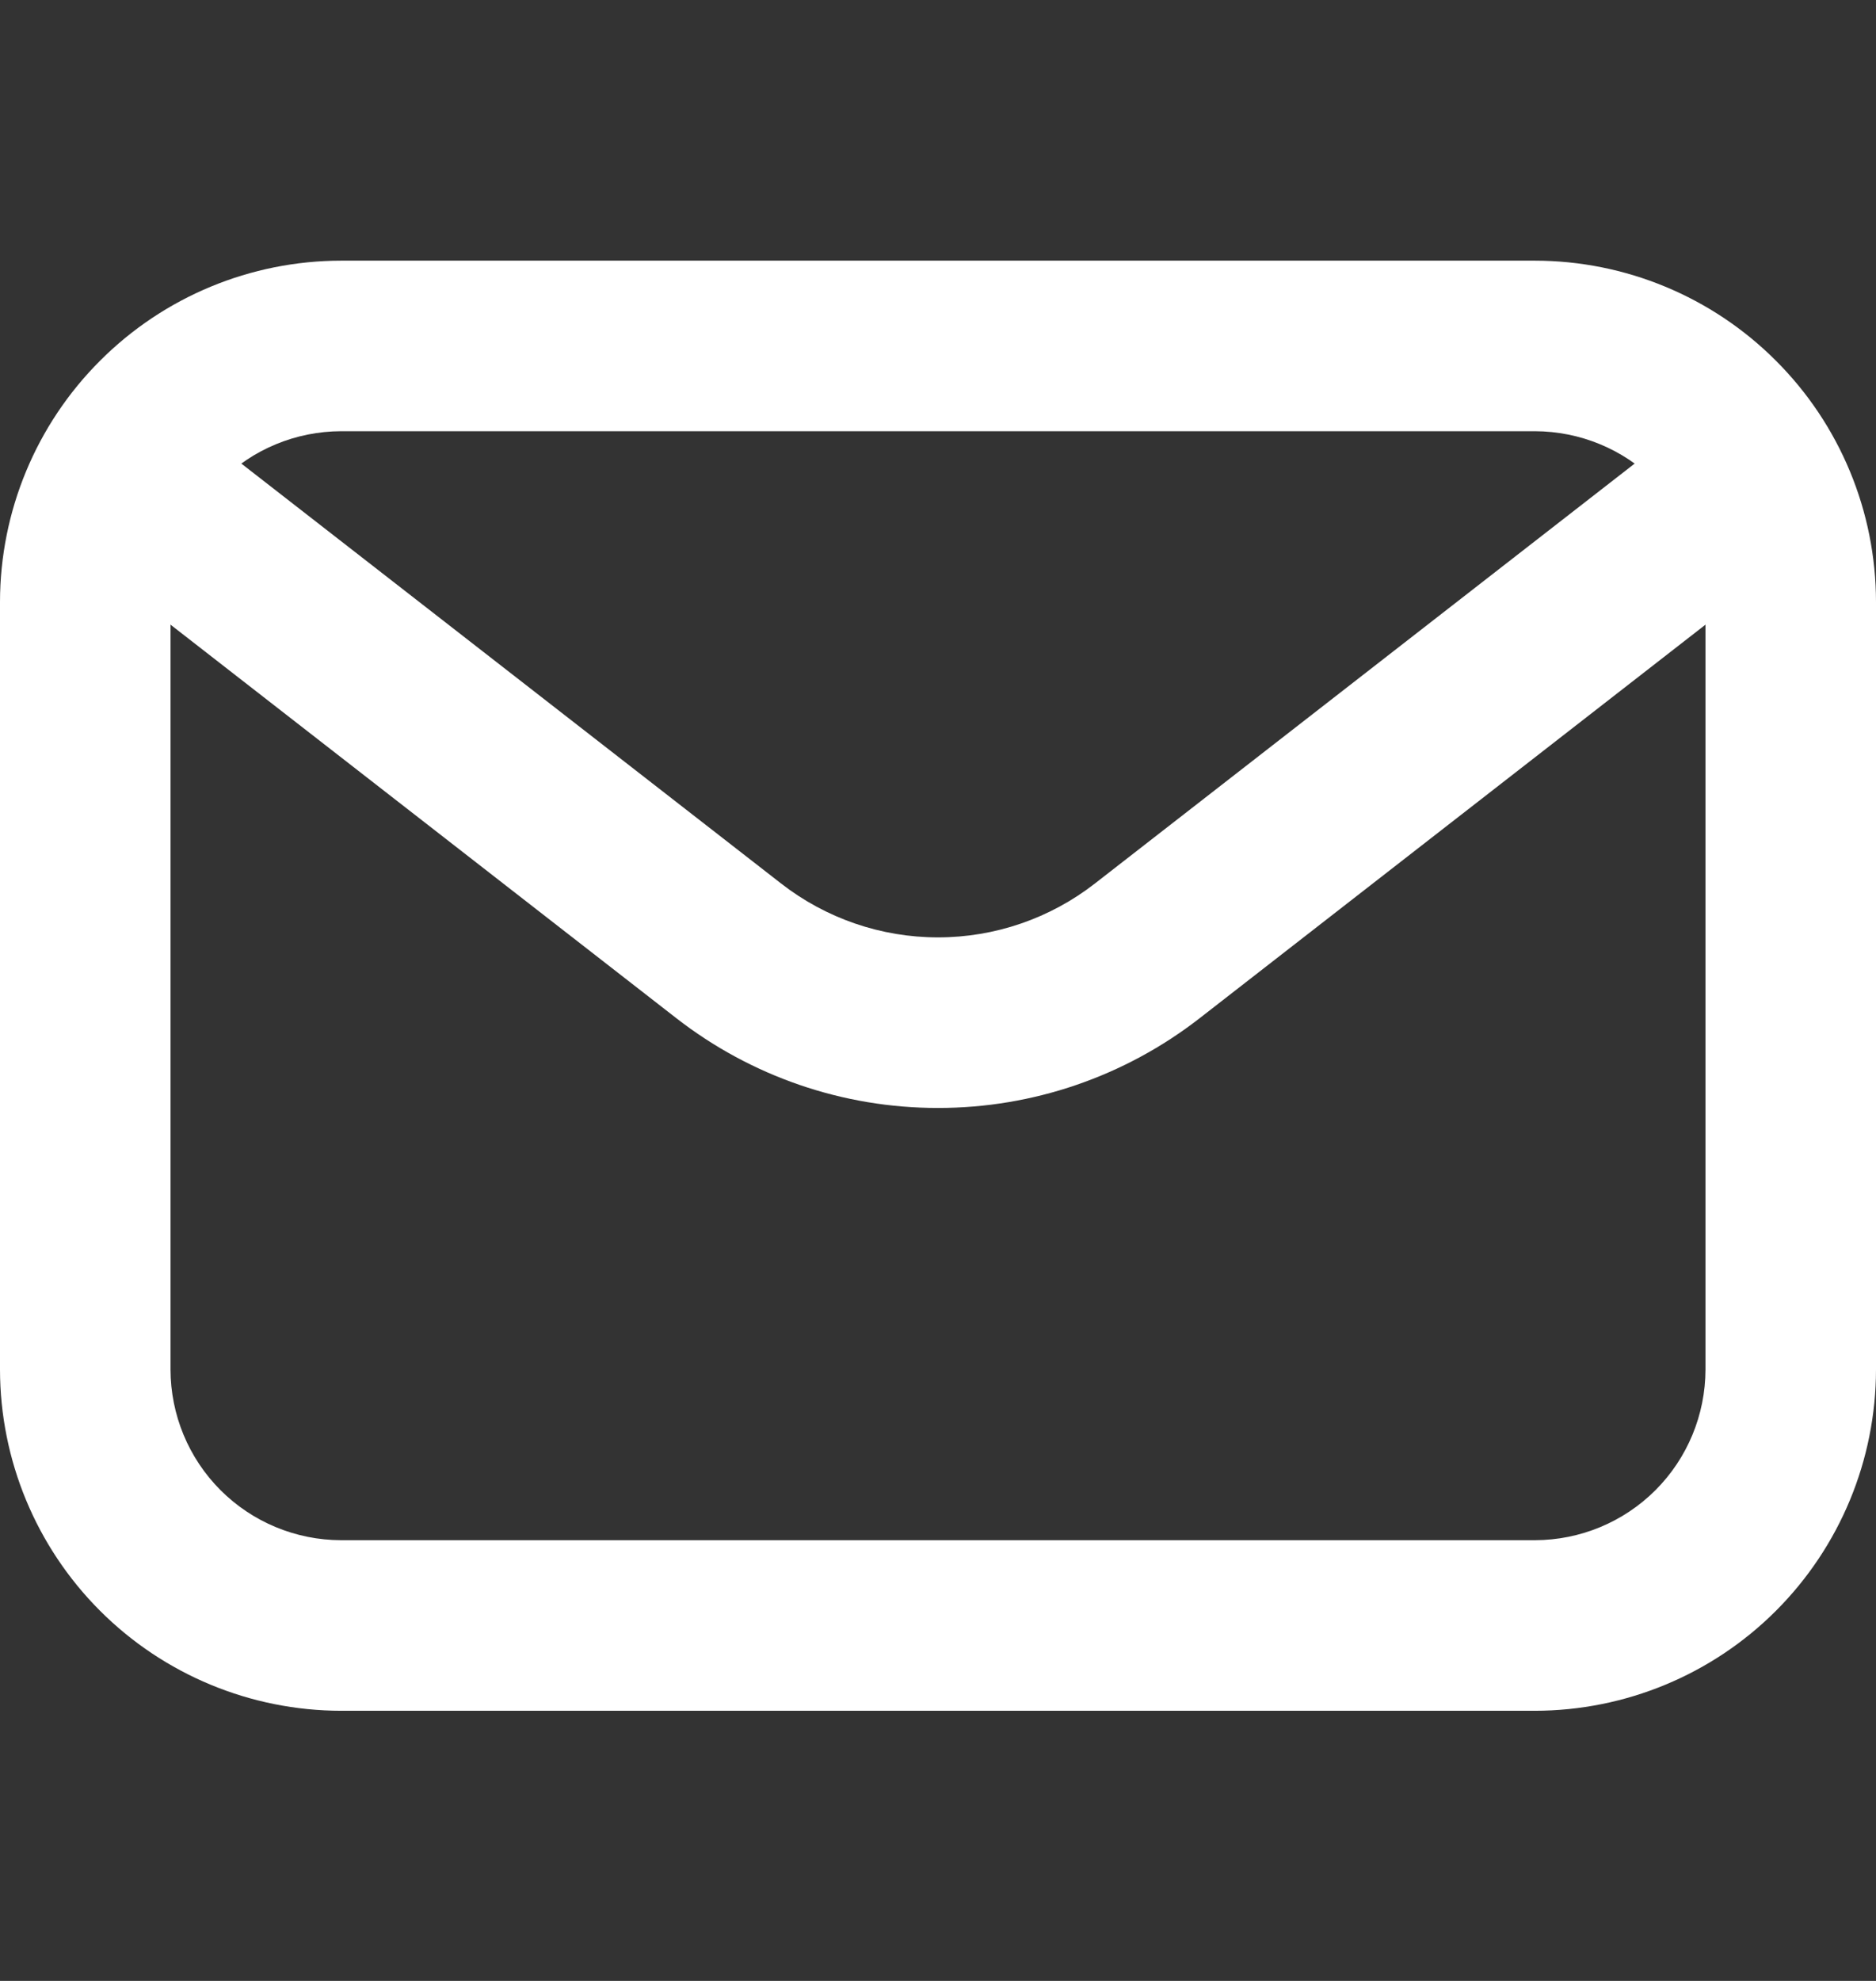 <svg xmlns="http://www.w3.org/2000/svg" fill="none" viewBox="0 0 18 19" height="19" width="18">
<rect x="0" y="0" width="18" height="19" fill="#333333" stroke="none"/>
<path fill="white" d="M14.727 16.409H3.273C2.405 16.408 1.573 16.063 0.96 15.45C0.346 14.836 0.001 14.004 0 13.136V5.773C0.001 4.905 0.346 4.073 0.96 3.46C1.573 2.846 2.405 2.501 3.273 2.5H14.727C15.595 2.501 16.427 2.846 17.04 3.46C17.654 4.073 17.999 4.905 18 5.773V13.136C17.999 14.004 17.654 14.836 17.04 15.45C16.427 16.063 15.595 16.408 14.727 16.409ZM3.273 4.136C2.839 4.137 2.423 4.309 2.116 4.616C1.809 4.923 1.637 5.339 1.636 5.773V13.136C1.637 13.57 1.809 13.986 2.116 14.293C2.423 14.6 2.839 14.772 3.273 14.773H14.727C15.161 14.772 15.577 14.6 15.884 14.293C16.191 13.986 16.363 13.57 16.364 13.136V5.773C16.363 5.339 16.191 4.923 15.884 4.616C15.577 4.309 15.161 4.137 14.727 4.136H3.273Z"></path>
<path fill="white" d="M9 10.627C8.09 10.628 7.206 10.324 6.488 9.765L1.134 5.601C0.962 5.467 0.851 5.271 0.824 5.056C0.797 4.841 0.857 4.623 0.99 4.452C1.124 4.281 1.32 4.169 1.535 4.142C1.75 4.115 1.968 4.175 2.139 4.309L7.493 8.473C7.924 8.809 8.454 8.991 9 8.991C9.546 8.991 10.076 8.809 10.507 8.473L15.861 4.309C16.032 4.175 16.25 4.115 16.465 4.142C16.68 4.169 16.876 4.281 17.01 4.452C17.143 4.623 17.203 4.841 17.176 5.056C17.149 5.271 17.038 5.467 16.866 5.601L11.512 9.765C10.794 10.324 9.91 10.628 9 10.627Z"></path>
</svg>

